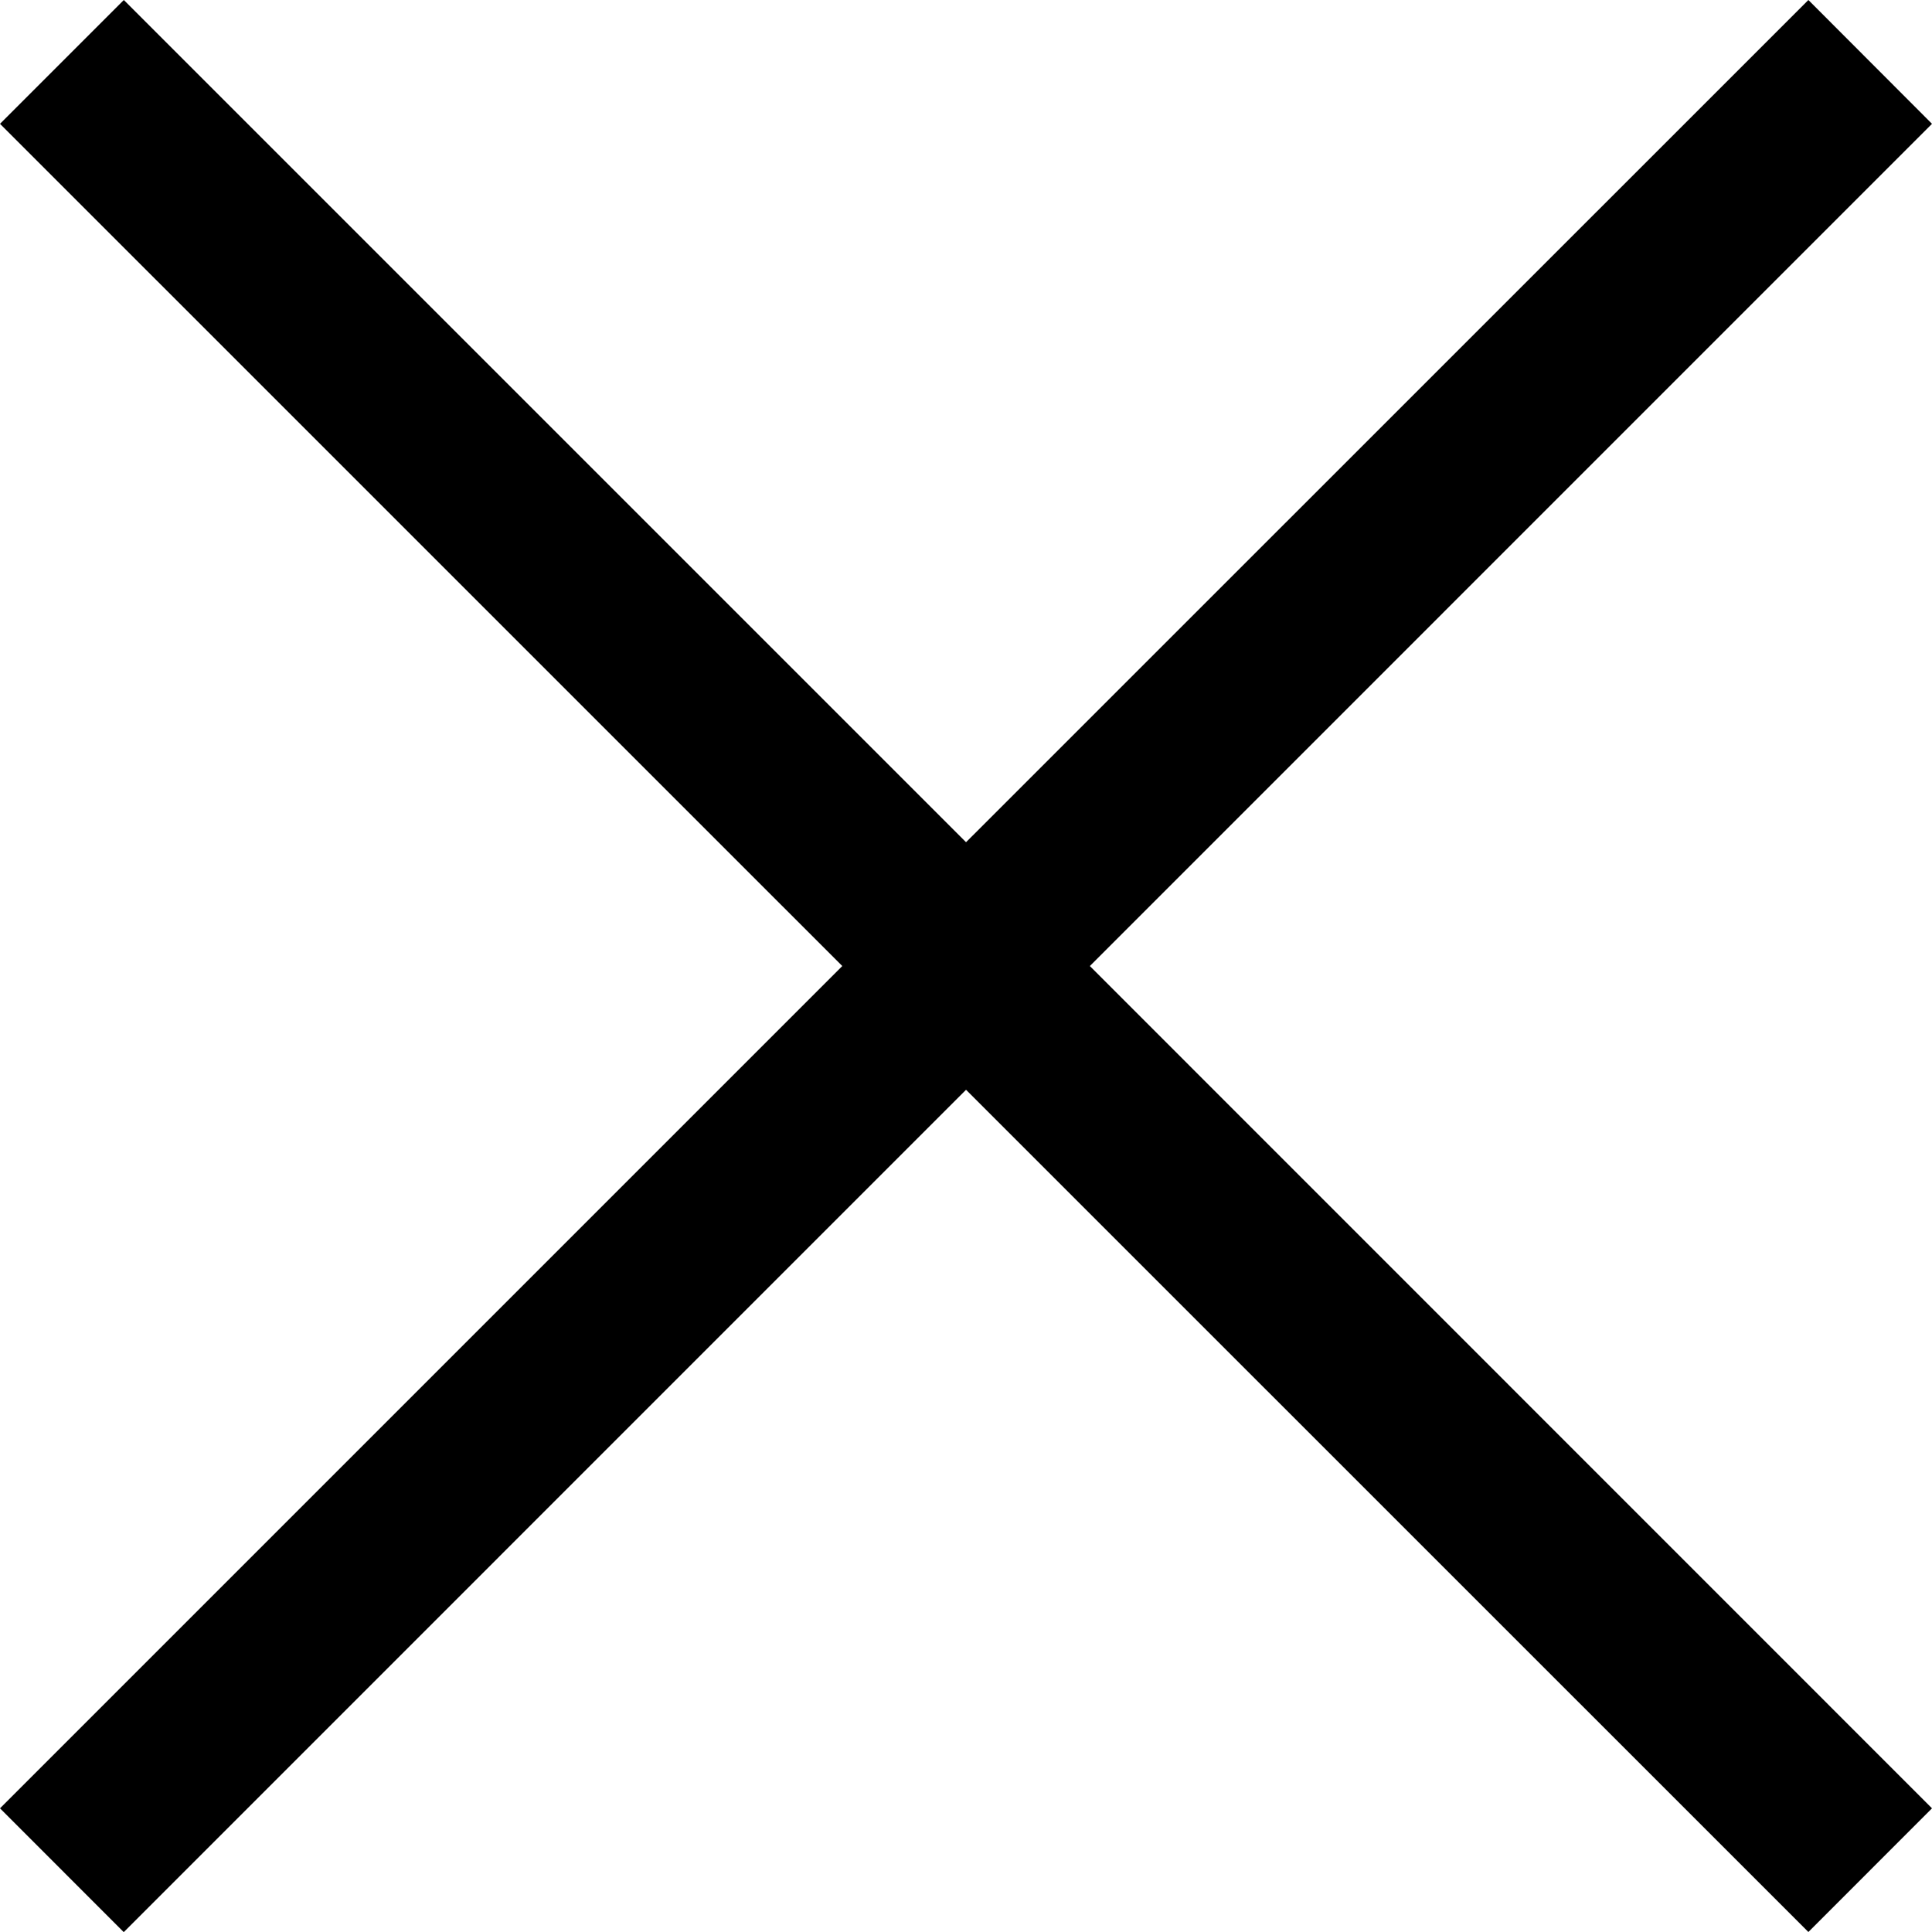 <svg xmlns="http://www.w3.org/2000/svg" width="28.383" height="28.382" viewBox="0 0 28.383 28.382">
  <path id="Path_47" data-name="Path 47" d="M36.716,10.153,34.9,8.334,22.525,20.707,10.152,8.334,8.333,10.153,20.707,22.526,8.333,34.9l1.818,1.819L22.525,24.344,34.9,36.717,36.716,34.9,24.344,22.526Z" transform="translate(-8.333 -8.334)"/>
</svg>
